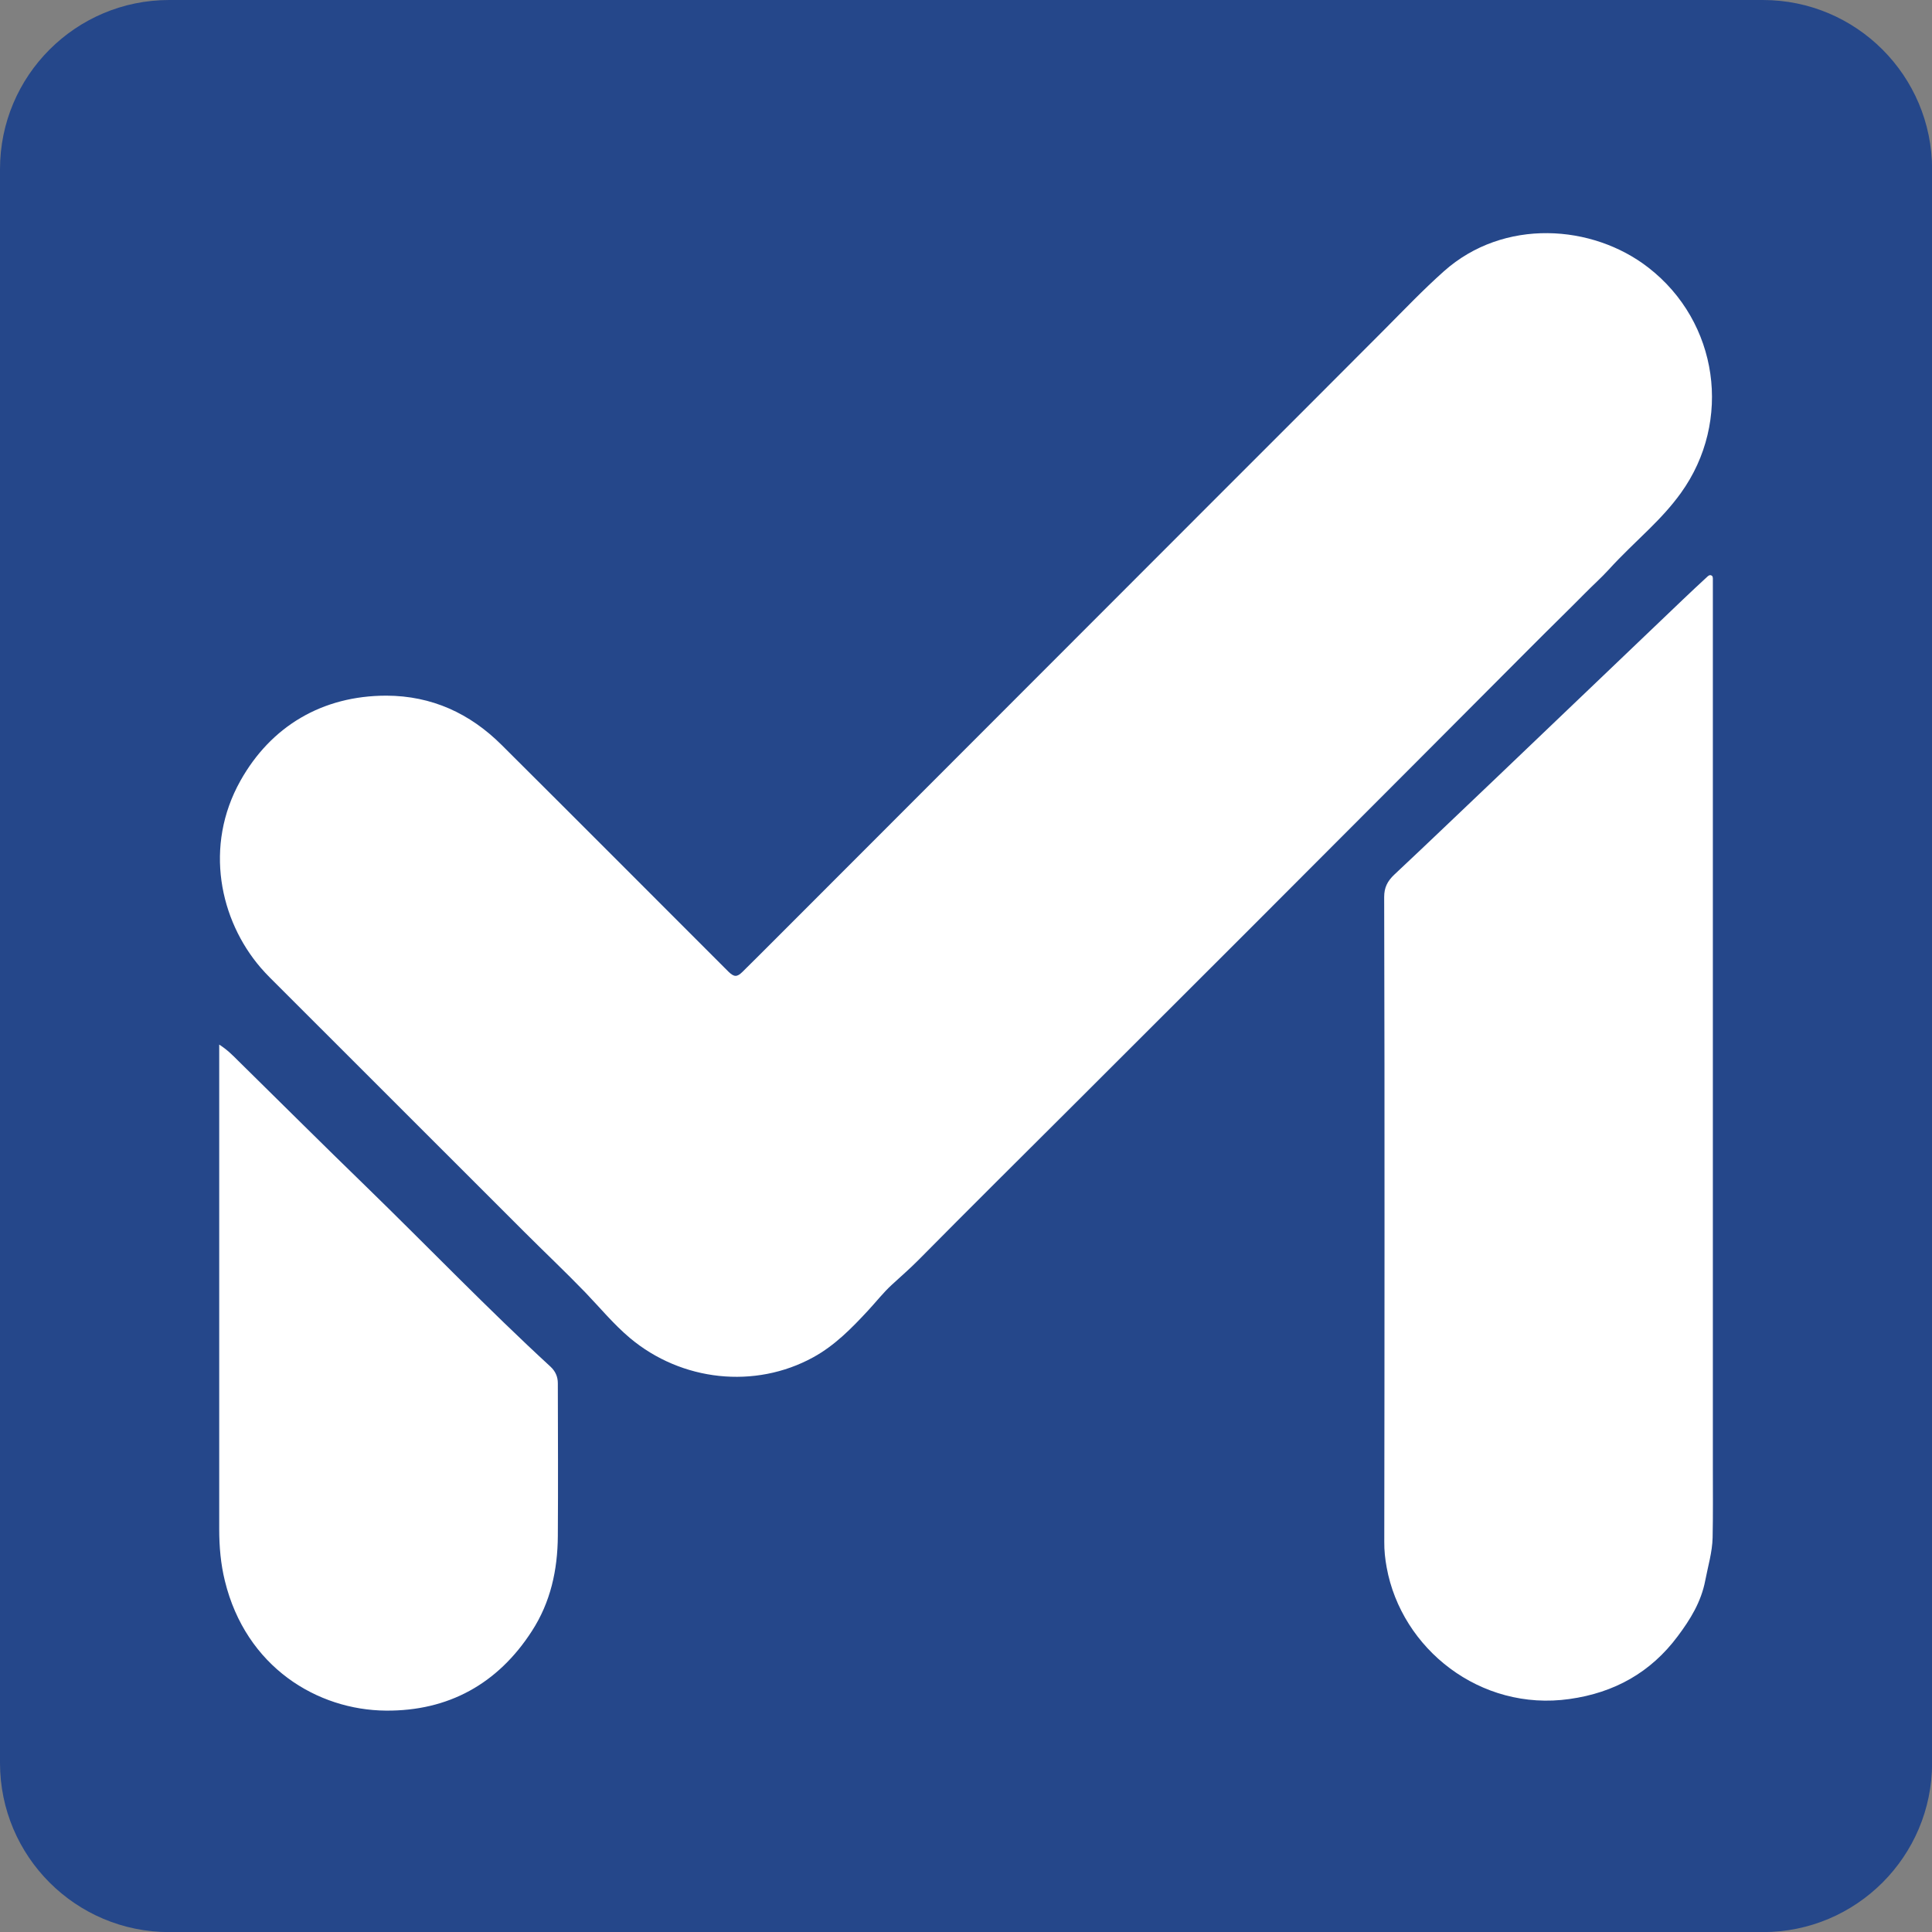 <svg xmlns="http://www.w3.org/2000/svg" xmlns:xlink="http://www.w3.org/1999/xlink" fill="none" version="1.1" width="56" height="56" viewBox="0 0 56 56"><rect x="0" y="0" width="56" height="56" fill="#808080" stroke="none"/><defs><clipPath id="master_svg0_63_4015/56_03325"><rect x="0" y="0" width="56" height="56" rx="0"/></clipPath></defs><g clip-path="url(#master_svg0_63_4015/56_03325)"><g><g><path d="M51.096,0L4.904,0C2.196,0,0,2.196,0,4.904L0,51.099C0,53.807,2.196,56.003,4.904,56.003L51.099,56.003C53.807,56.003,56.003,53.807,56.003,51.099L56.003,4.904C56,2.196,53.807,0,51.096,0Z" fill="#25478A" fill-opacity="1"/></g><g><path d="M16.169,44.525C16.162,45.506,15.96,46.44,15.417,47.277C14.426,48.815,12.988,49.597,11.189,49.583C9.202,49.57,7.129,48.324,6.518,45.822C6.398,45.335,6.354,44.83,6.354,44.326C6.354,39.747,6.354,35.169,6.354,30.591C6.354,30.501,6.354,30.412,6.354,30.278C6.59,30.429,6.748,30.591,6.906,30.749C8.142,31.964,9.37,33.189,10.616,34.397C12.401,36.133,14.124,37.928,15.956,39.613C16.097,39.744,16.169,39.902,16.169,40.094C16.172,41.566,16.179,43.045,16.169,44.525ZM31.105,32.039C29.605,33.535,28.099,35.028,26.609,36.535C26.366,36.779,26.105,37.005,25.851,37.239C25.604,37.465,25.394,37.736,25.164,37.983C24.687,38.498,24.197,38.999,23.572,39.342C21.883,40.269,19.756,40.039,18.259,38.783C17.782,38.381,17.391,37.904,16.962,37.458C16.385,36.861,15.781,36.291,15.194,35.704C12.83,33.343,10.468,30.979,8.104,28.617C7.919,28.432,7.726,28.247,7.555,28.048C6.371,26.671,5.907,24.526,6.968,22.632C7.853,21.05,9.343,20.164,11.2,20.164C12.514,20.168,13.619,20.676,14.539,21.592C16.687,23.73,18.829,25.879,20.974,28.024C21.022,28.072,21.07,28.12,21.118,28.168C21.279,28.322,21.362,28.326,21.52,28.171C21.842,27.855,22.161,27.533,22.481,27.214C26.805,22.886,31.129,18.558,35.454,14.23C37.015,12.669,38.58,11.107,40.138,9.542C40.701,8.976,41.254,8.396,41.851,7.864C43.587,6.316,46.161,6.498,47.781,7.758C49.81,9.333,50.221,12.205,48.722,14.289C48.451,14.666,48.138,15.003,47.805,15.332C47.411,15.72,47.002,16.101,46.628,16.513C46.412,16.749,46.168,16.966,45.942,17.196C45.413,17.731,44.874,18.253,44.346,18.785C43.296,19.835,42.249,20.892,41.199,21.942C37.839,25.312,34.475,28.679,31.105,32.039ZM49.641,44.569C49.631,44.991,49.508,45.393,49.429,45.805C49.309,46.436,48.993,46.941,48.629,47.428C47.846,48.478,46.793,49.065,45.492,49.247C42.904,49.614,40.622,47.792,40.193,45.431C40.148,45.187,40.121,44.94,40.124,44.689C40.128,41.741,40.131,38.79,40.131,35.842C40.131,32.561,40.131,29.28,40.121,25.999C40.121,25.724,40.217,25.539,40.413,25.353C41.387,24.441,42.348,23.517,43.316,22.598C45.139,20.858,46.958,19.118,48.78,17.378C49.01,17.158,49.24,16.945,49.473,16.729C49.508,16.698,49.542,16.66,49.59,16.674C49.655,16.691,49.648,16.753,49.648,16.804C49.648,16.873,49.648,16.942,49.648,17.007C49.648,21.609,49.648,26.211,49.648,30.81C49.648,34.733,49.648,38.656,49.648,42.579C49.648,43.241,49.655,43.907,49.641,44.569Z" fill="#FFFFFF" fill-opacity="1" style="mix-blend-mode:passthrough"/></g></g></g></svg>